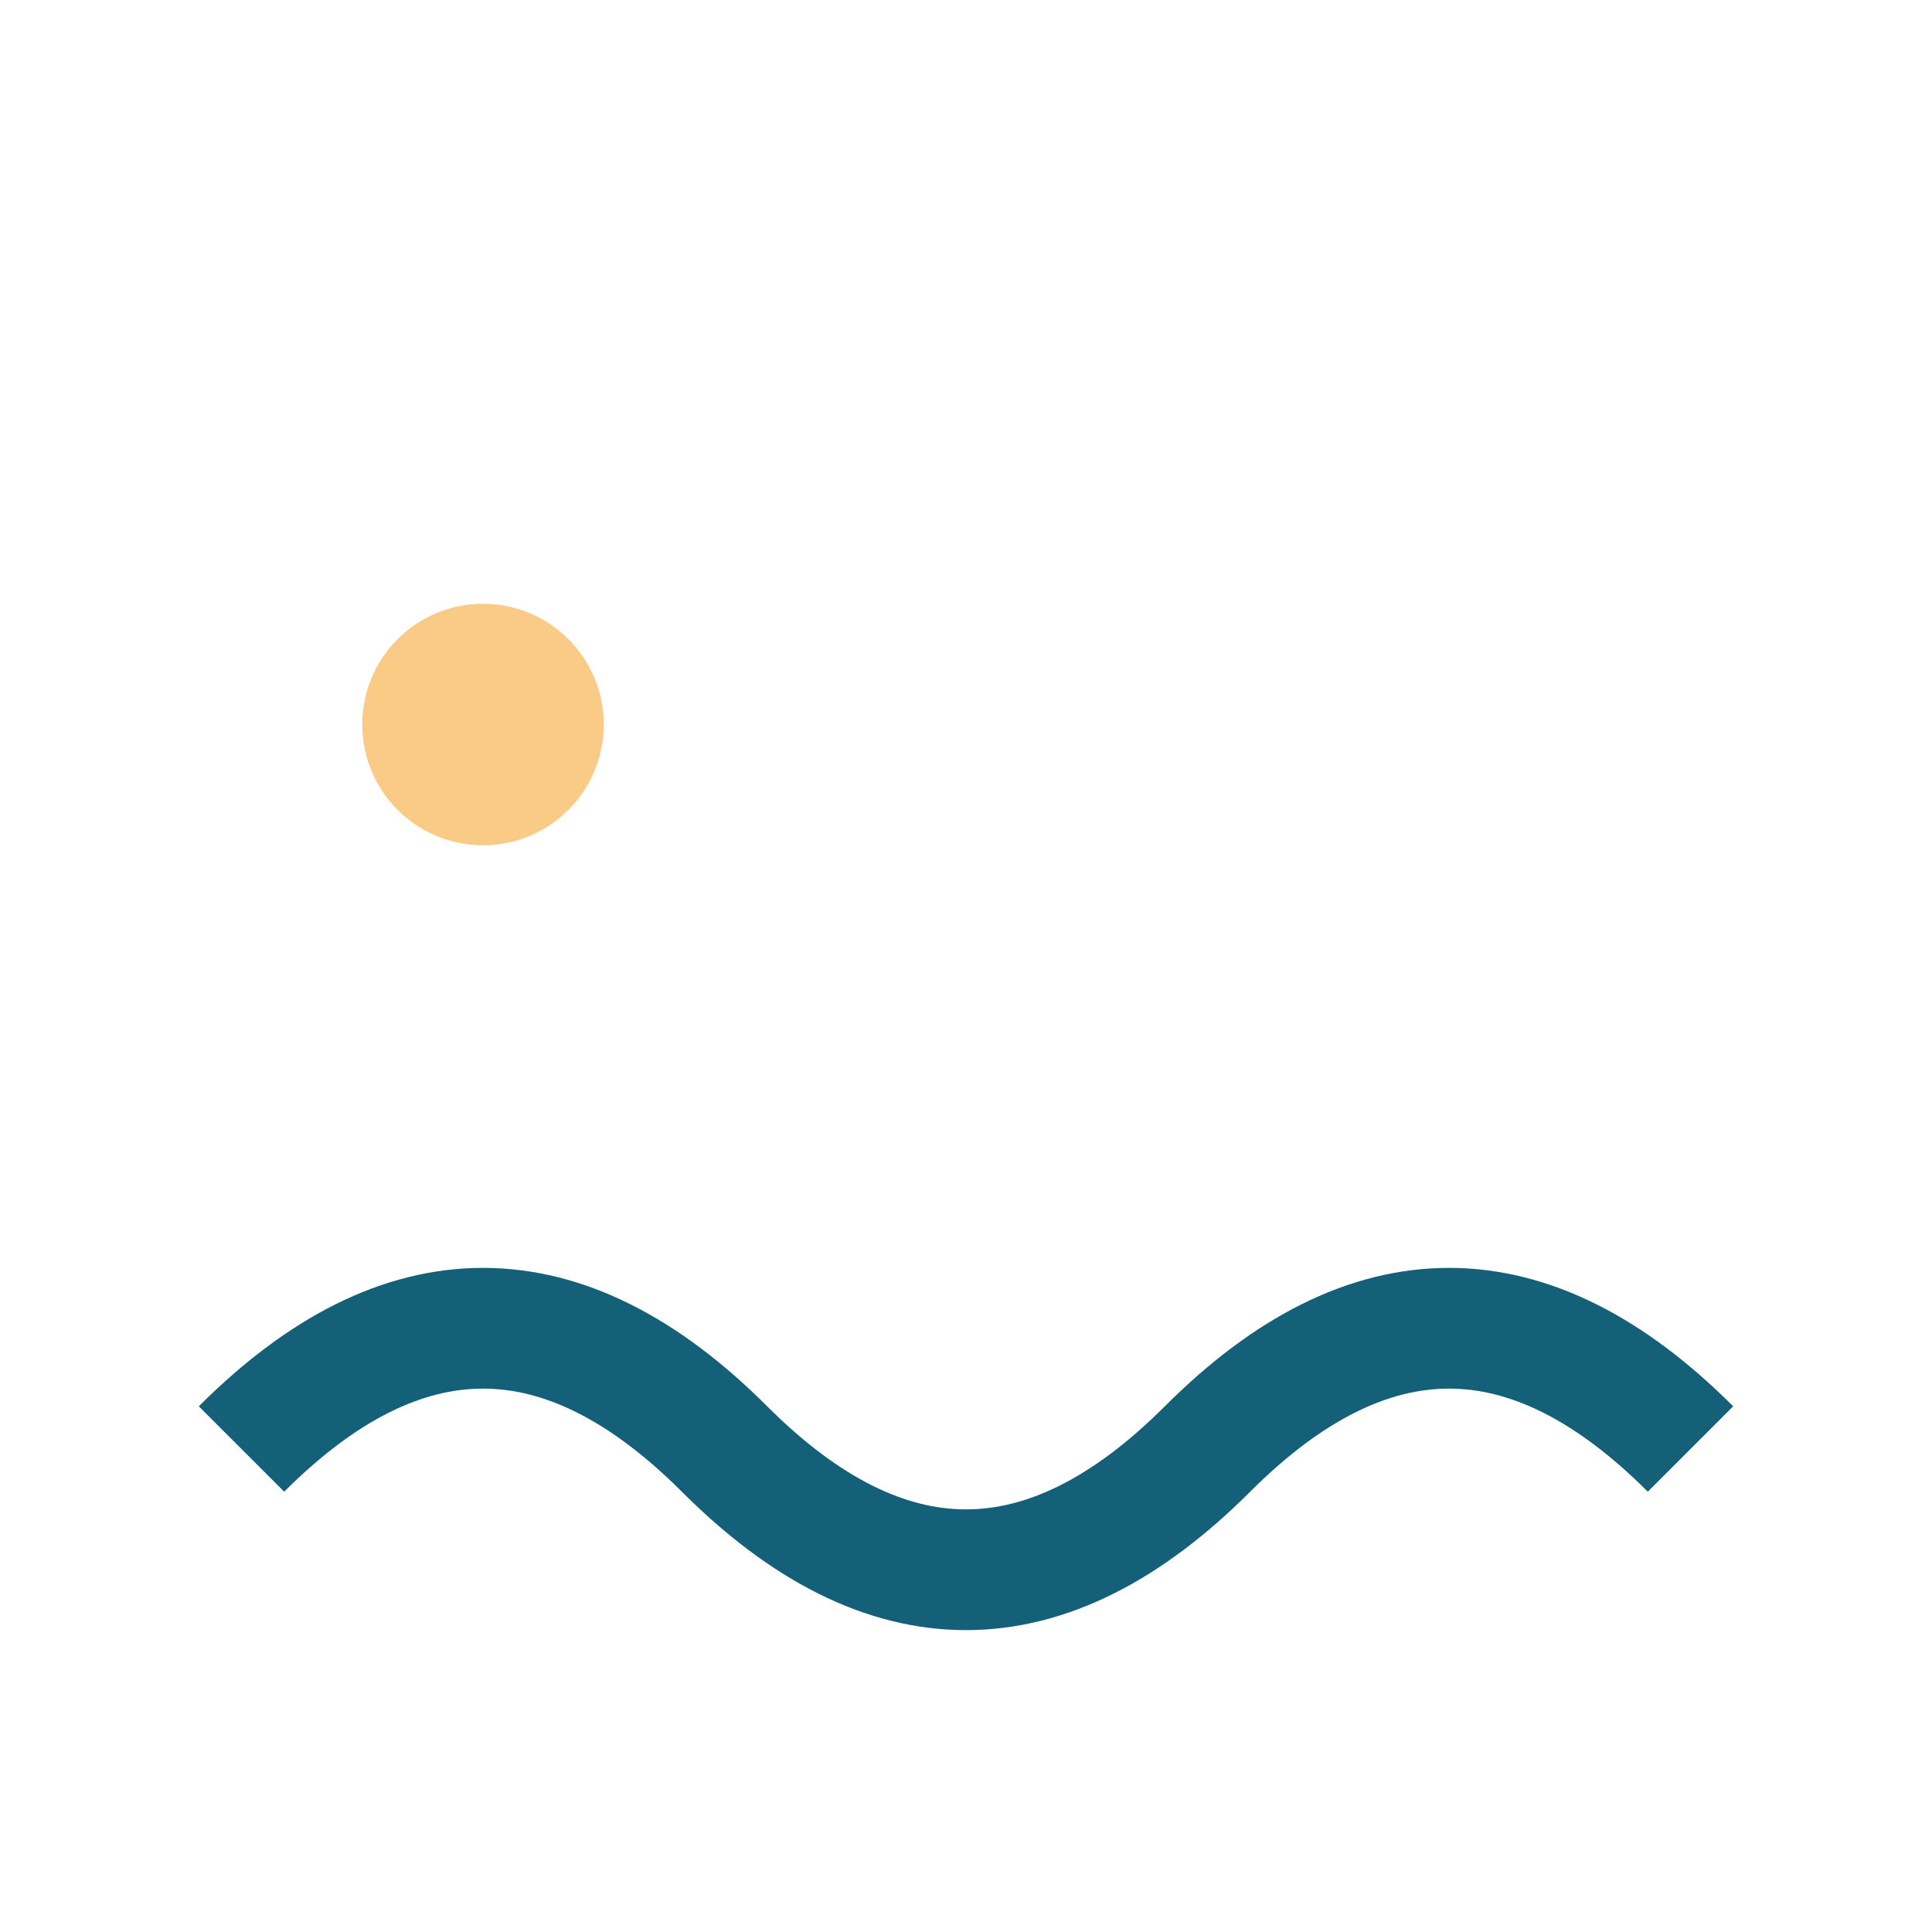 <?xml version="1.0" encoding="UTF-8"?>
<svg xmlns="http://www.w3.org/2000/svg" width="32" height="32" viewBox="0 0 32 32"><path d="M4 24q4-4 8 0t8 0t8 0" fill="none" stroke="#156079" stroke-width="2"/><circle cx="8" cy="12" r="2" fill="#F9CB86"/></svg>